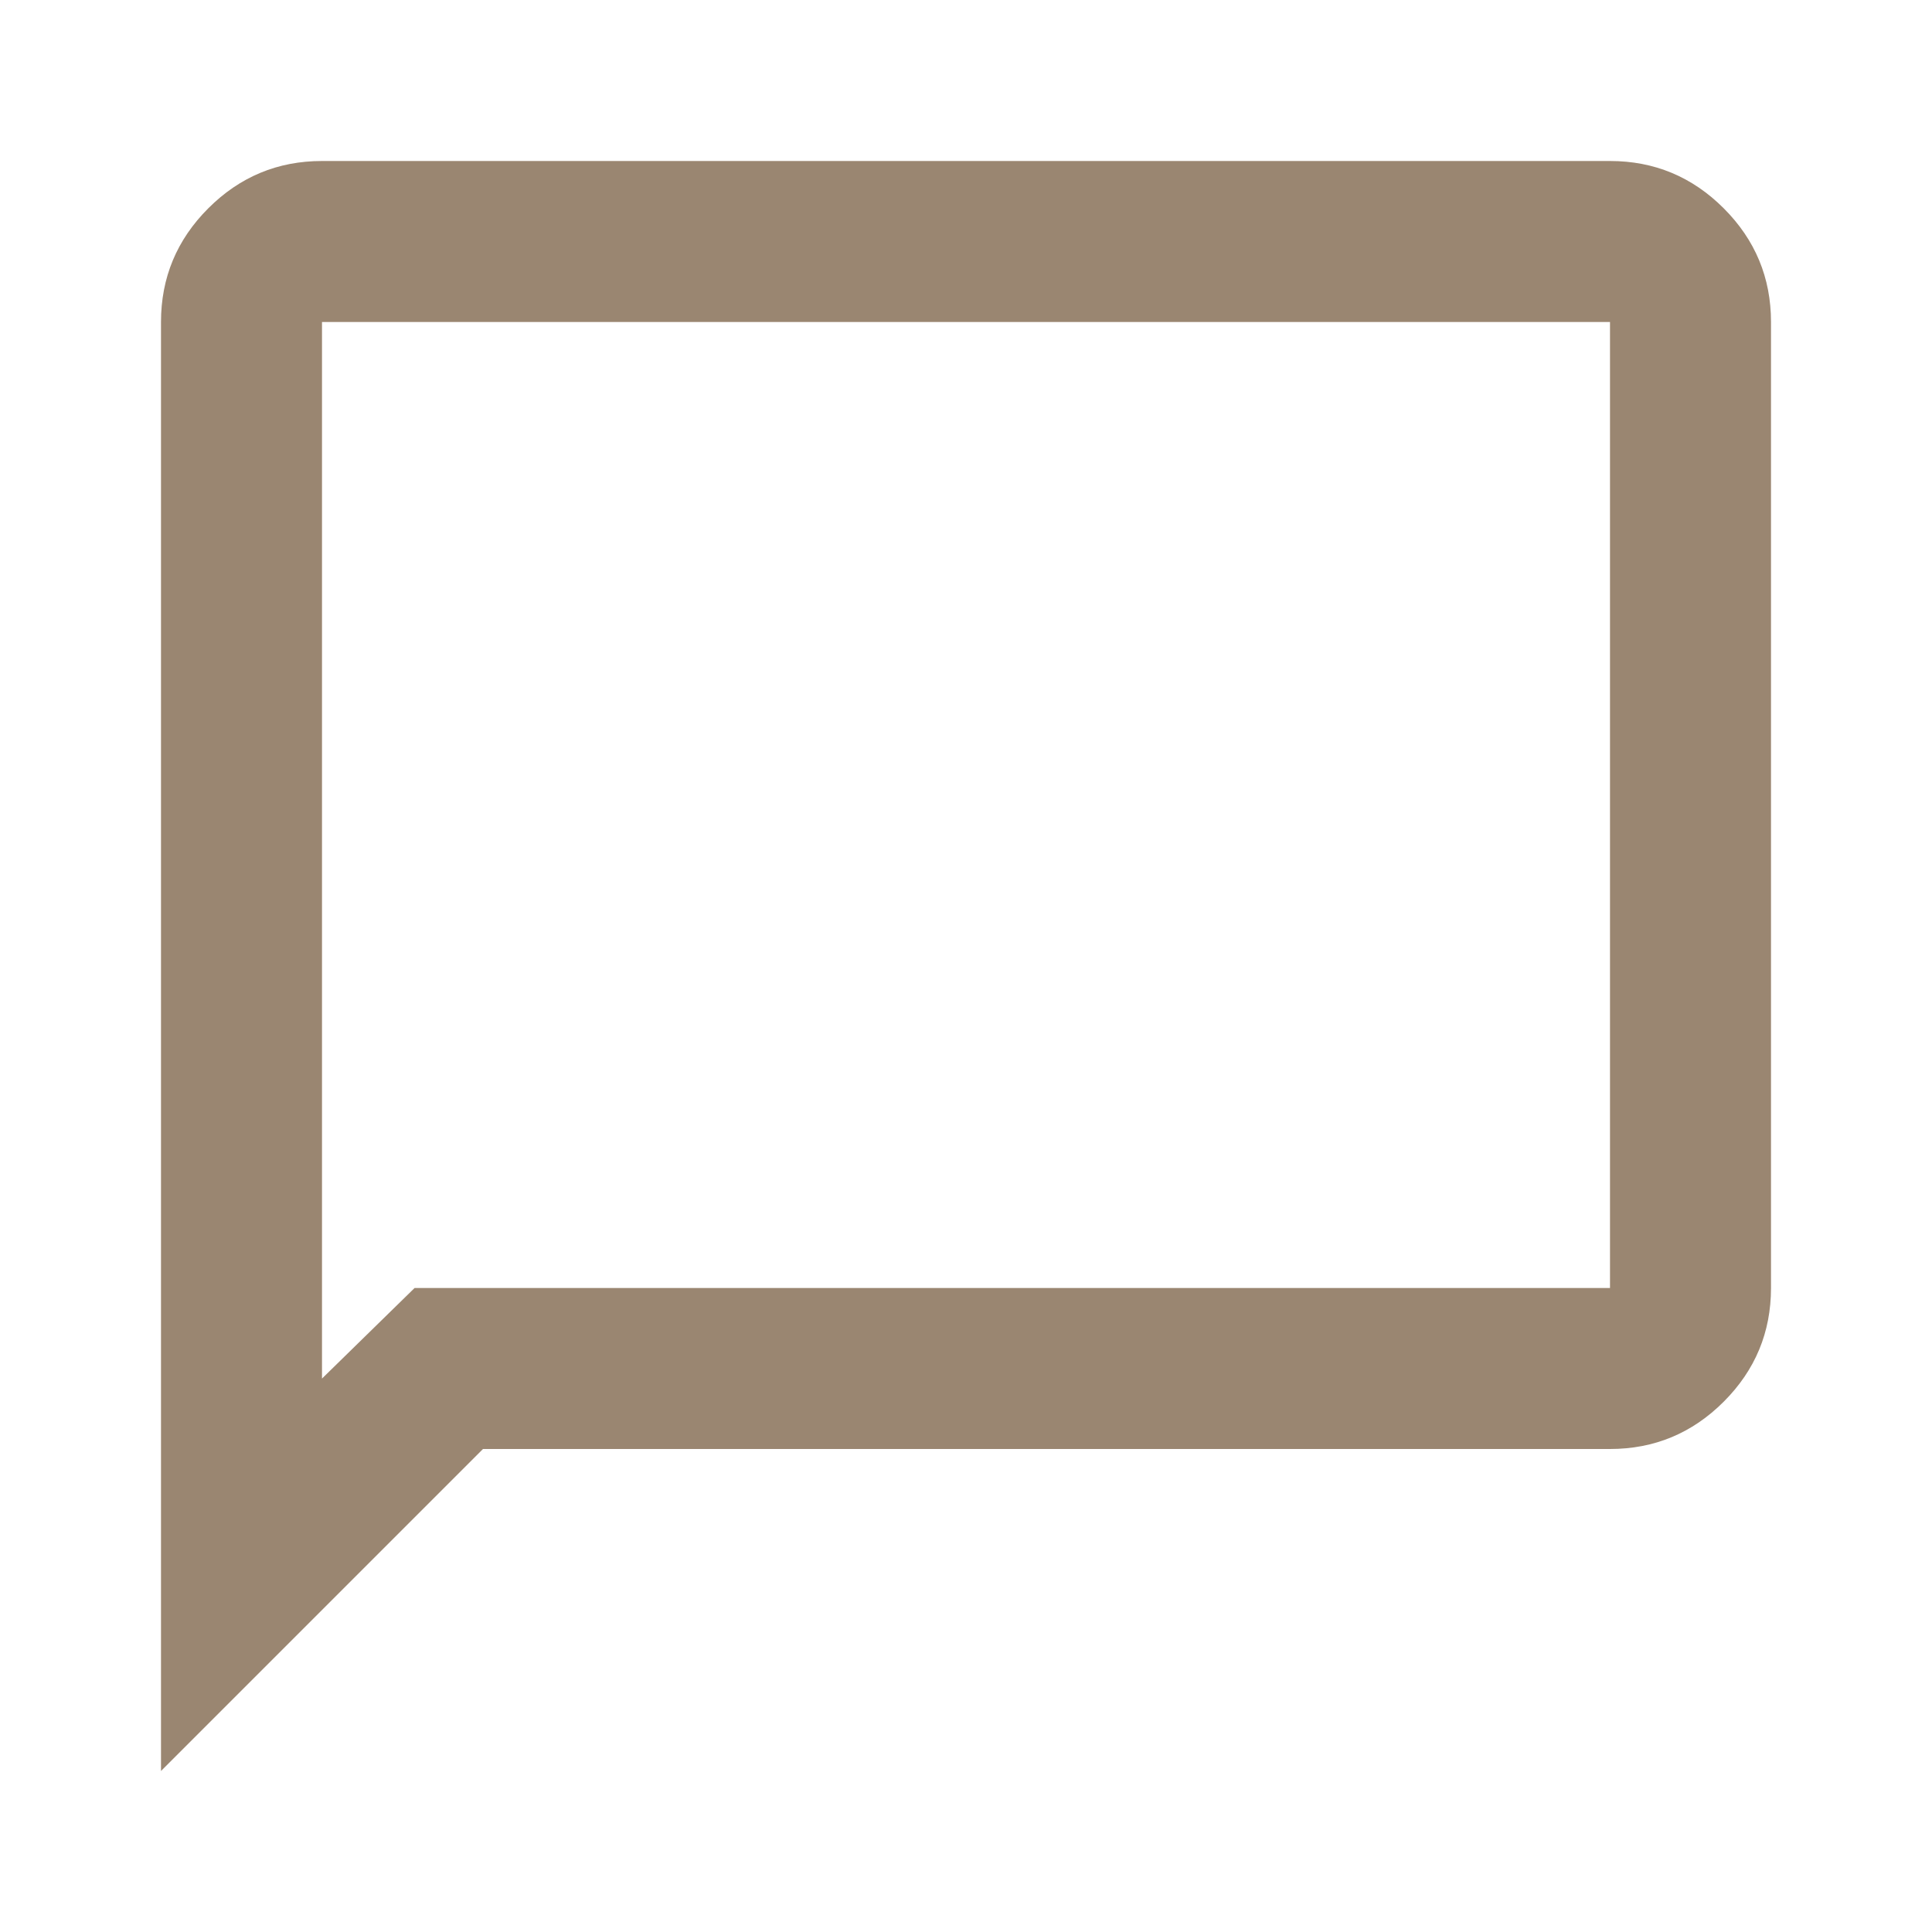 <svg xmlns="http://www.w3.org/2000/svg" height="24px" viewBox="0 -960 960 960" width="24px" fill="#9a8671"><path d="M80-80v-720q0-33 23.5-56.5T160-880h640q33 0 56.5 23.5T880-800v480q0 33-23.5 56.5T800-240H240L80-80Zm126-240h594v-480H160v525l46-45Zm-46 0v-480 480Z"/></svg>